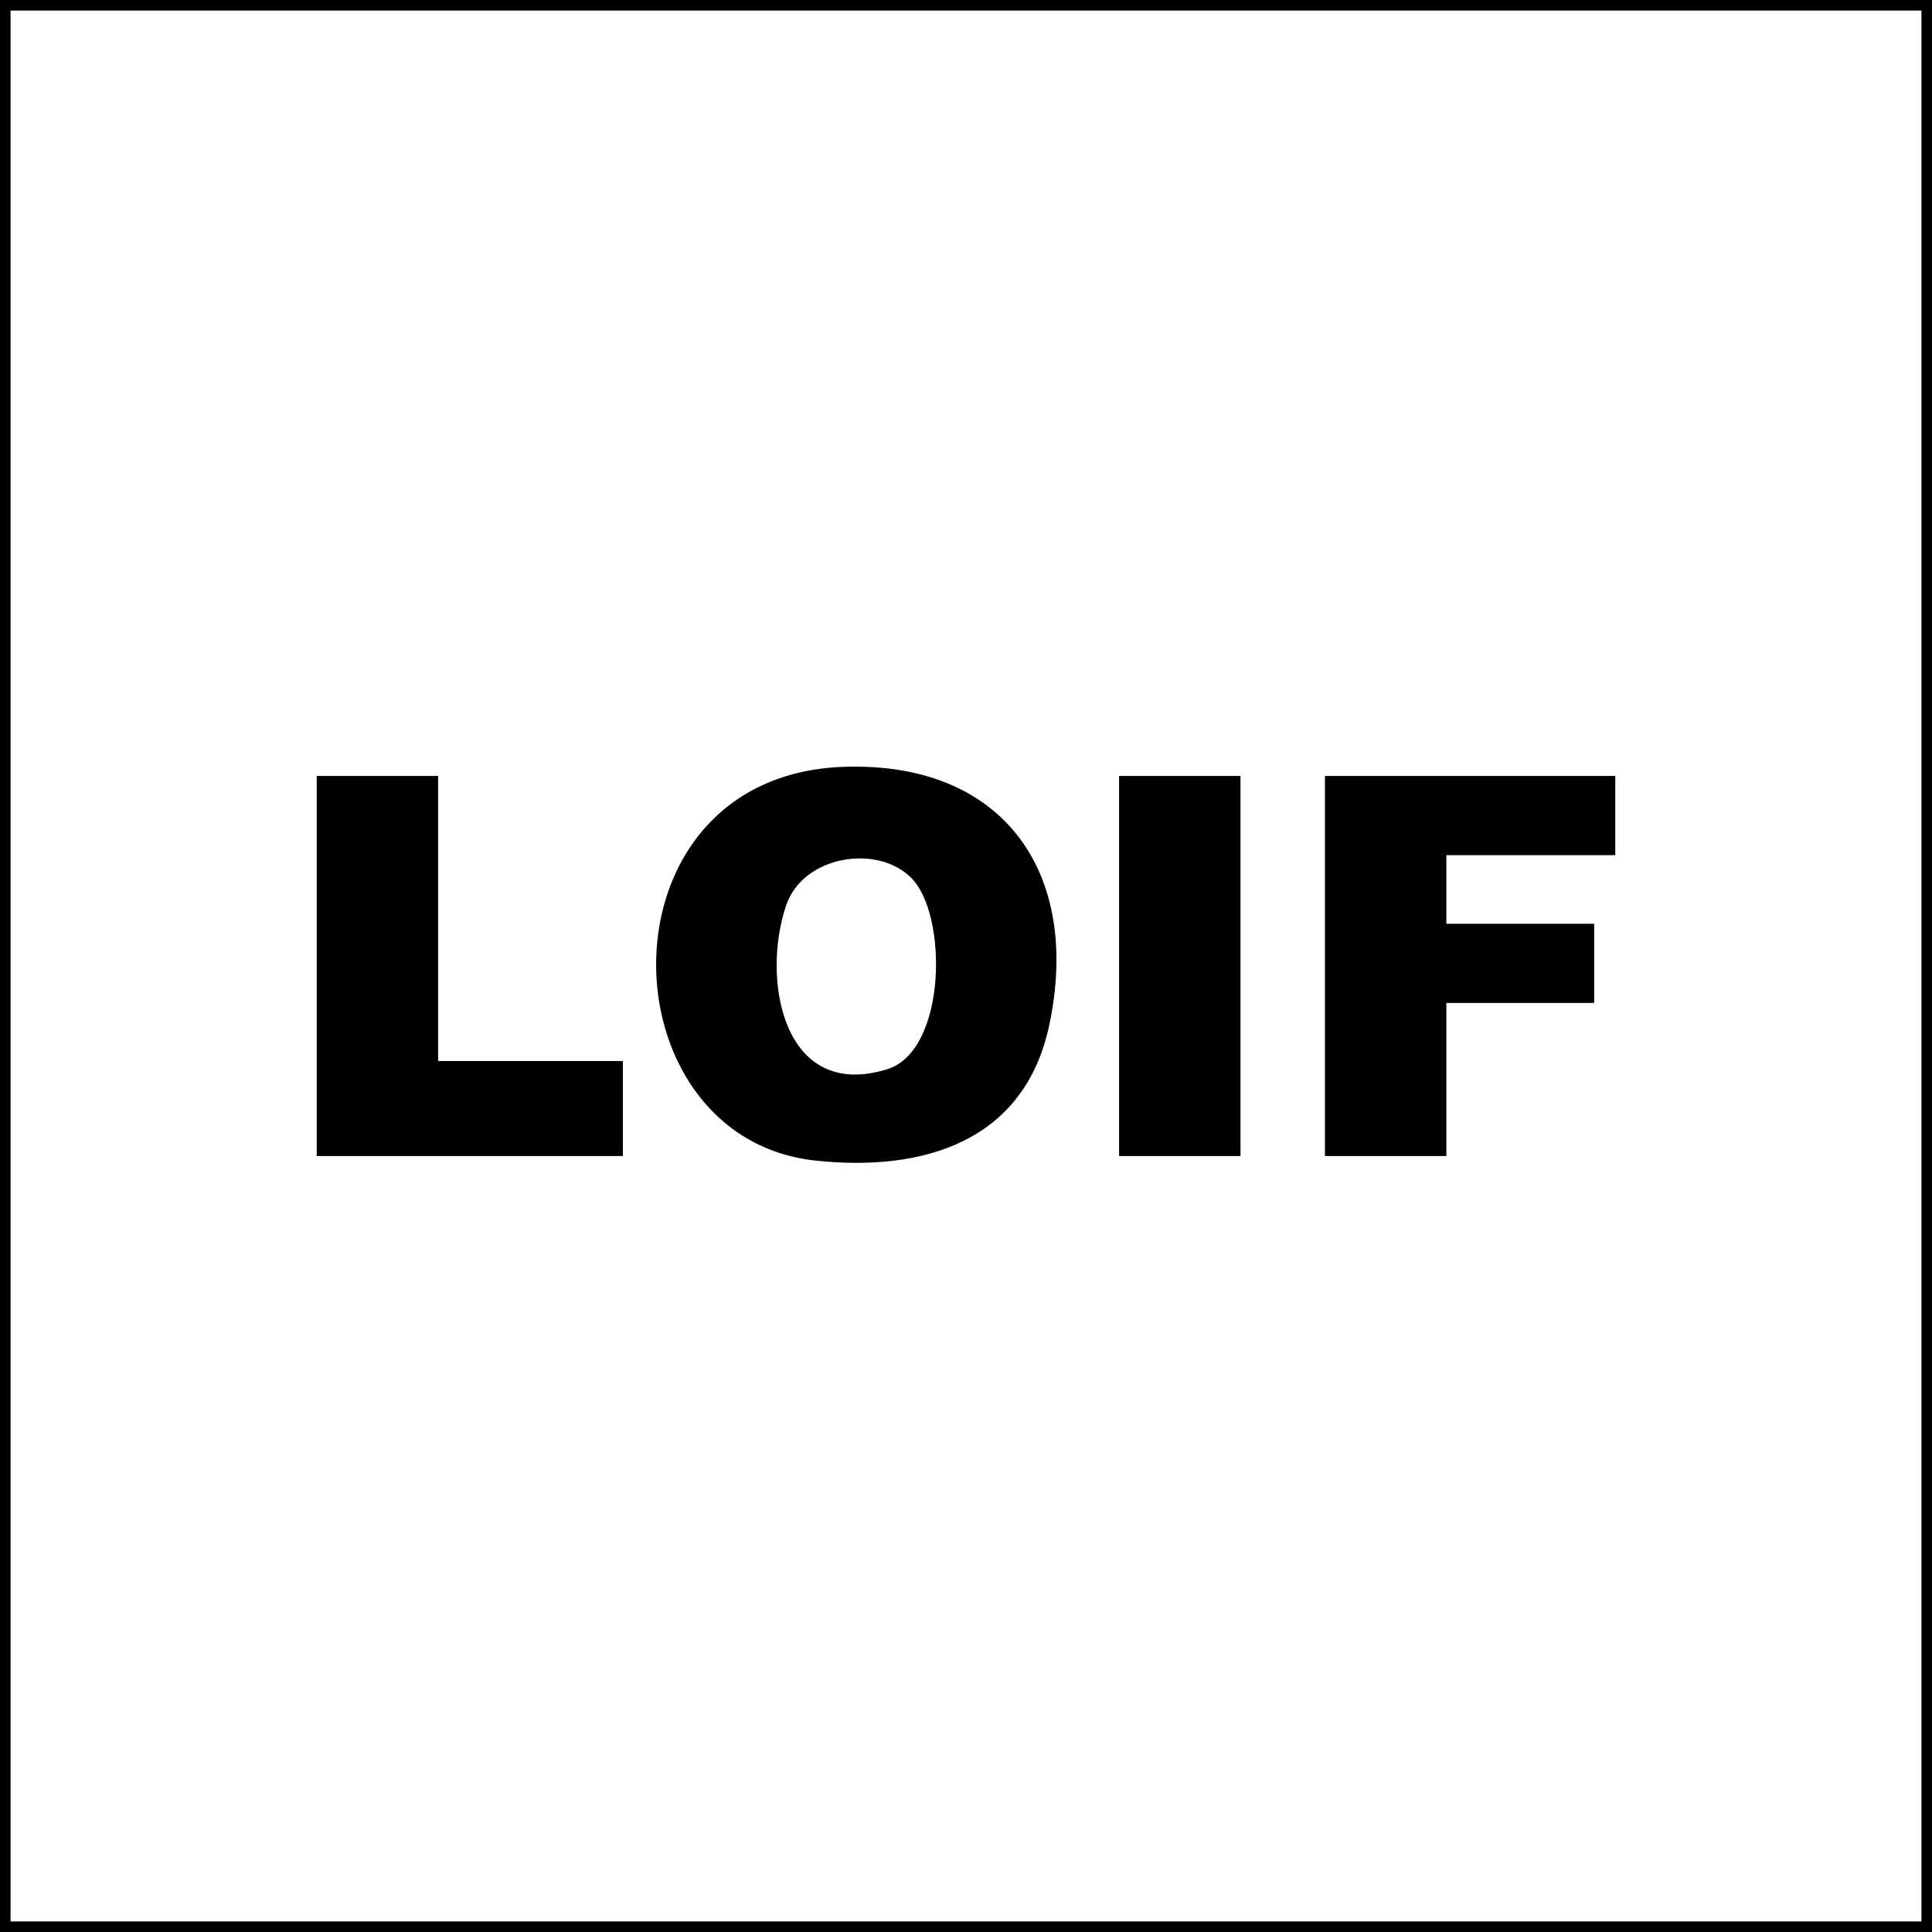 <?xml version="1.0" encoding="UTF-8"?>
<svg id="_レイヤー_2" data-name="レイヤー 2" xmlns="http://www.w3.org/2000/svg" viewBox="0 0 366 366">
  <g id="_レイヤー_1-2" data-name="レイヤー 1">
    <g>
      <path d="M366,0v366H0V0h366ZM364,2H2v362h362V2Z"/>
      <path d="M159.82,145.27c30.26-1.06,45.11,20.08,38.94,48.99-4.7,22.03-23.85,27.74-44.14,25.62-40.48-4.23-42.08-72.95,5.2-74.61ZM172.66,166.34c-6.47-6.53-20.5-4.24-23.71,5.11-4.78,13.92-.71,37.22,19.11,31.11,11.3-3.49,11.54-29.22,4.61-36.21Z"/>
      <polygon points="306 147 306 162 274 162 274 175 302 175 302 190 274 190 274 219 251 219 251 147 306 147"/>
      <polygon points="83 147 83 201 118 201 118 219 60 219 60 147 83 147"/>
      <polygon points="235 147 235 219 212 219 212 217.5 212 147 235 147"/>
    </g>
  </g>
</svg>